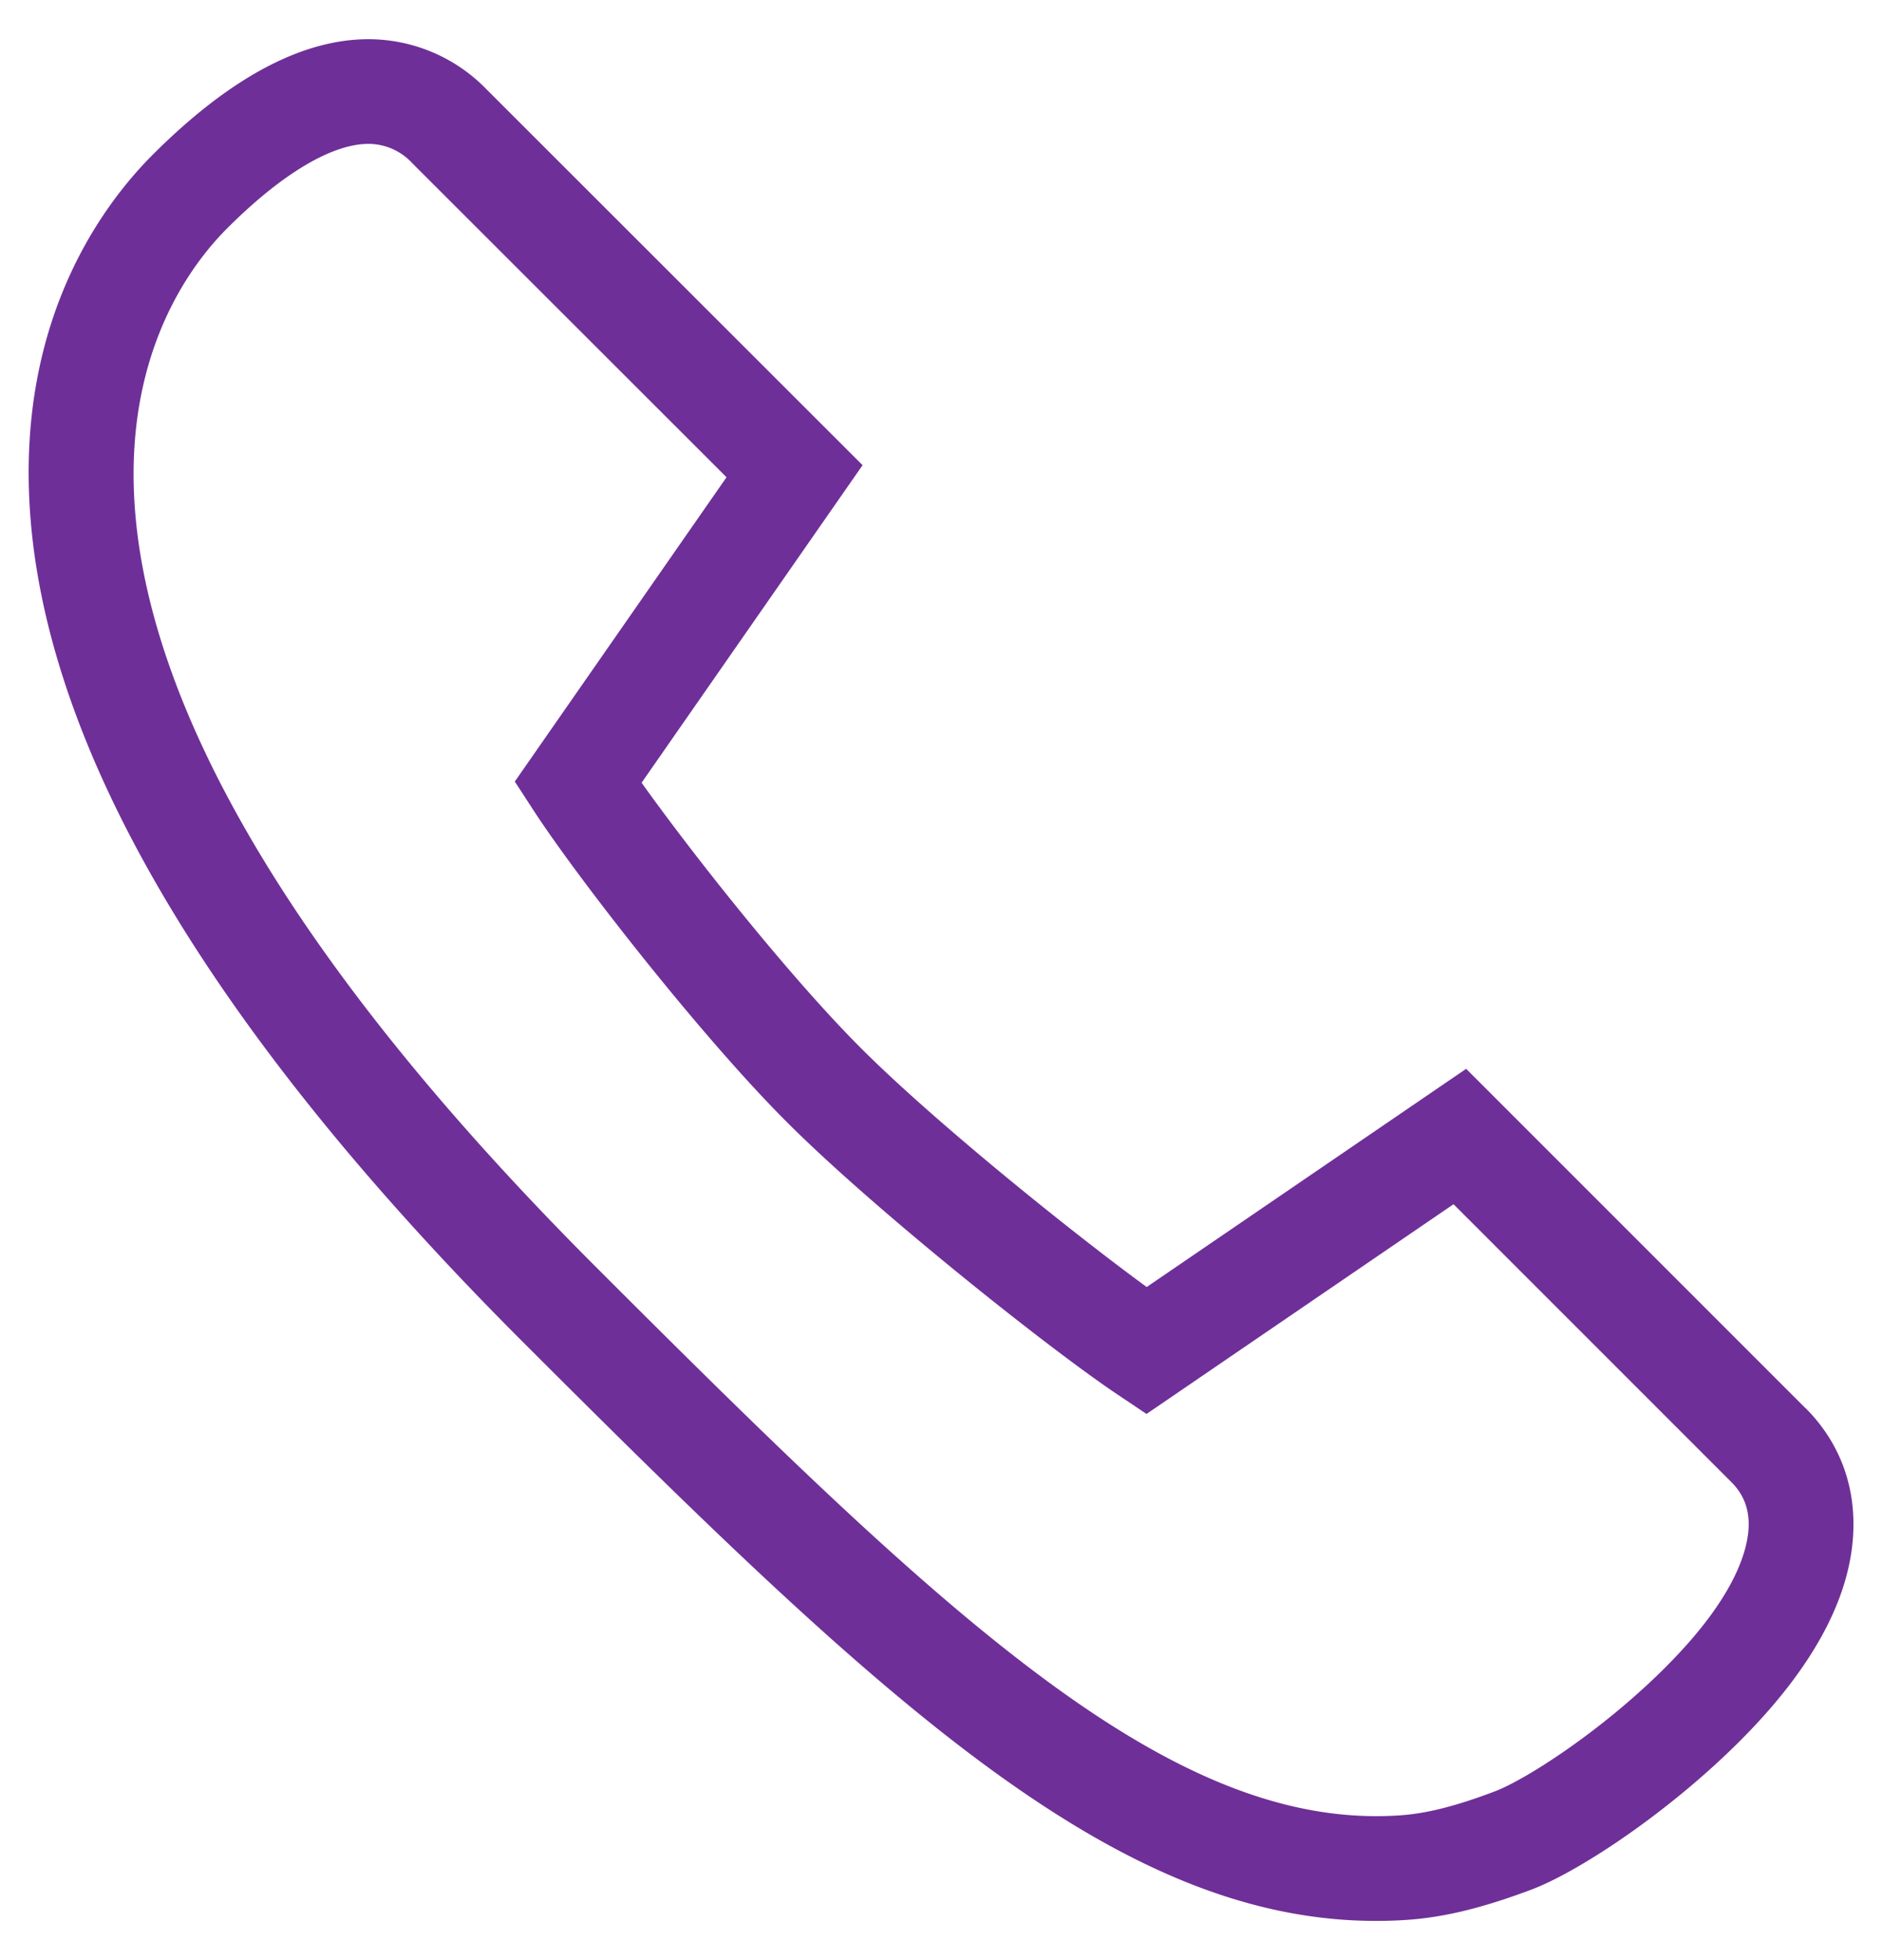 <svg xmlns="http://www.w3.org/2000/svg" width="24" height="25" fill="none"><g clip-path="url(#a)"><path fill="#6F2F98" d="m23.02 17.956-4.323-4.324-4.074 2.783c-.937-.685-2.689-2.092-3.641-3.044-.932-.932-2.177-2.513-2.8-3.388L11 5.933 6.203 1.138A2.098 2.098 0 0 0 4.699.5C3.85.5 2.927.994 1.952 1.969 1.3 2.62.228 4.075.38 6.484c.194 3.076 2.307 6.651 6.283 10.627 4.581 4.581 7.558 7.389 10.887 7.389.128 0 .258-.004.386-.013.48-.032.979-.154 1.616-.395l.007-.003c.594-.233 1.717-.972 2.629-1.884.961-.961 1.449-1.892 1.448-2.767 0-.57-.213-1.082-.614-1.482zm-1.777 3.305c-.821.821-1.778 1.429-2.17 1.583-.506.192-.885.288-1.227.31-2.904.194-5.749-2.496-10.24-6.988-8.334-8.333-5.712-12.25-4.71-13.253.695-.695 1.336-1.078 1.803-1.078a.76.76 0 0 1 .56.248l4.006 4.004-2.7 3.881.245.377c.55.845 2.117 2.86 3.228 3.97 1.118 1.118 3.323 2.874 4.207 3.467l.376.252 3.915-2.675 3.541 3.542c.15.149.222.325.223.538 0 .285-.137.902-1.058 1.822z"/></g><defs><clipPath id="a"><path fill="#fff" d="M0 .5h24v24H0z"/></clipPath></defs></svg>